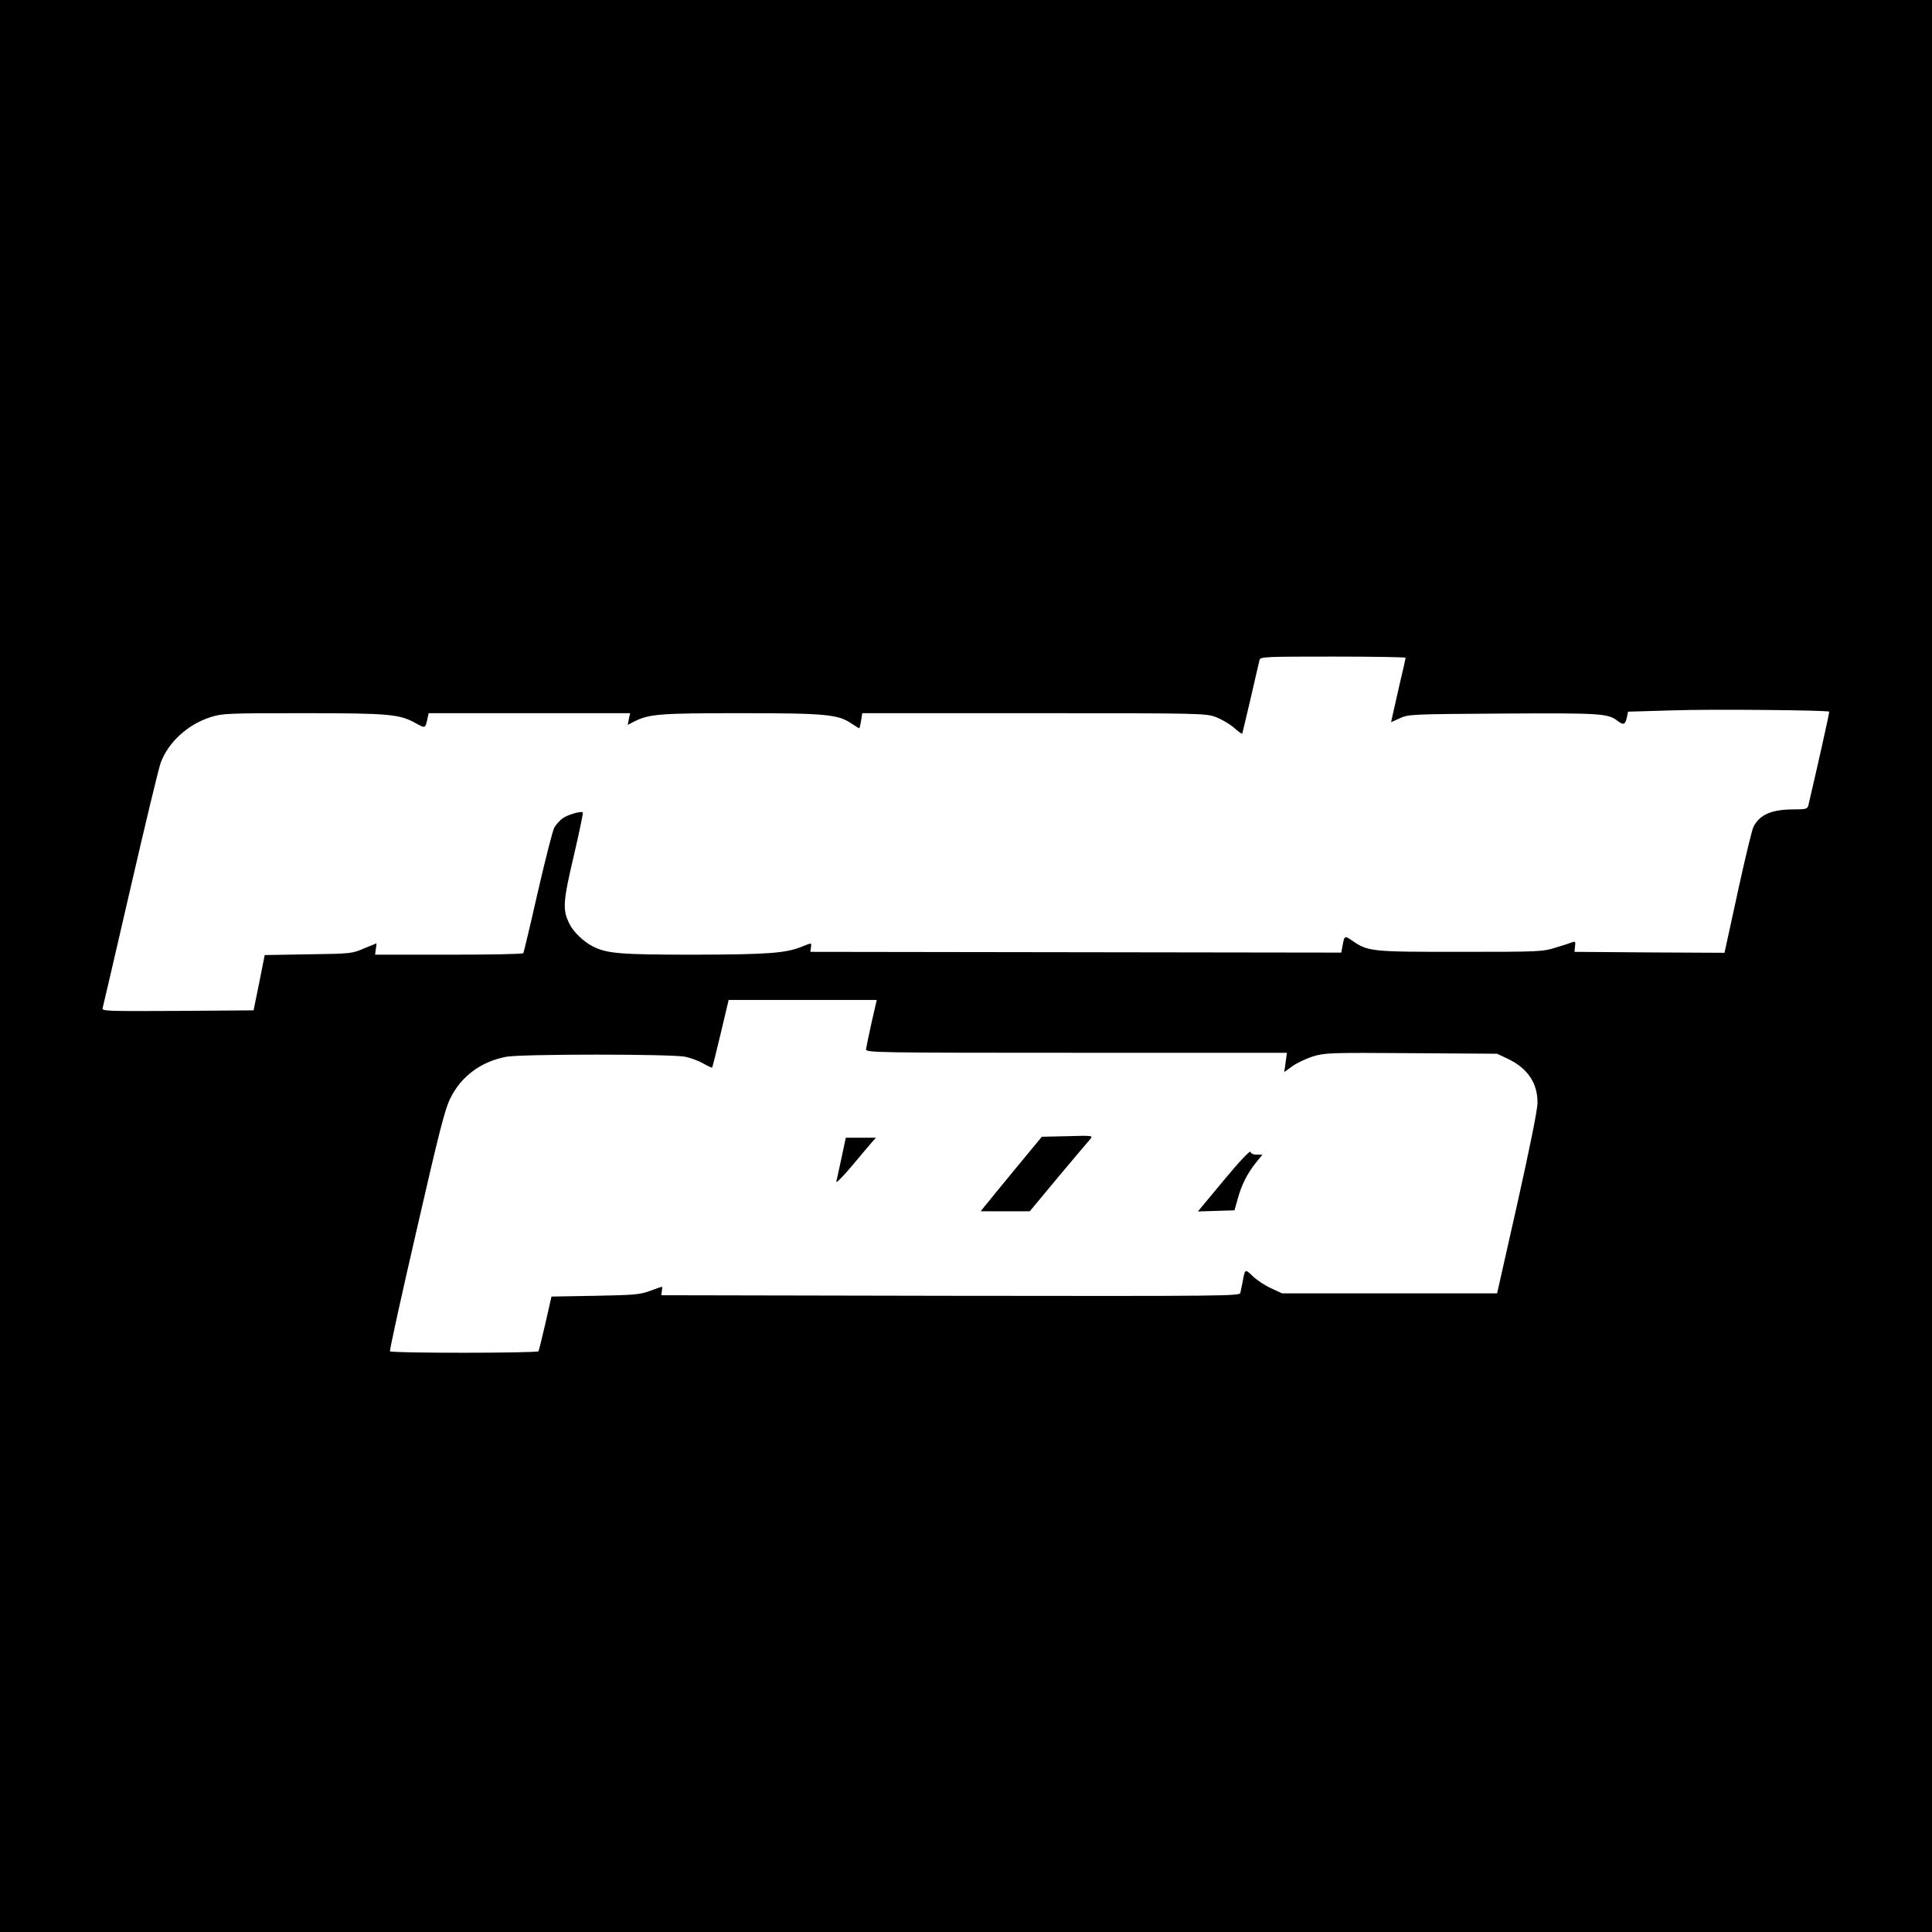 <?xml version="1.0" standalone="no"?>
<!DOCTYPE svg PUBLIC "-//W3C//DTD SVG 20010904//EN"
 "http://www.w3.org/TR/2001/REC-SVG-20010904/DTD/svg10.dtd">
<svg version="1.0" xmlns="http://www.w3.org/2000/svg"
 width="1024pt" height="1024pt" viewBox="0 0 1024 1024"
 preserveAspectRatio="xMidYMid meet">
<g transform="translate(0,1024) scale(0.1,-0.1)"
fill="#000000" stroke="none">
<path d="M0 5120 l0 -5120 5120 0 5120 0 0 5120 0 5120 -5120 0 -5120 0 0
-5120z m7450 1634 c0 -4 -13 -63 -30 -133 -16 -69 -33 -145 -38 -168 l-9 -41
46 21 c45 21 58 22 546 25 523 3 558 1 610 -40 30 -23 40 -18 48 21 l6 29 238
7 c203 7 820 1 828 -7 3 -2 -72 -334 -110 -495 -5 -21 -11 -23 -83 -23 -114
-1 -175 -28 -208 -92 -8 -15 -43 -161 -79 -325 -36 -164 -67 -308 -70 -321
l-5 -22 -398 2 -397 3 3 29 c3 23 1 28 -12 23 -9 -4 -49 -17 -89 -29 -70 -22
-83 -23 -507 -23 -474 0 -488 1 -574 60 -39 27 -41 26 -50 -27 l-7 -37 -1407
2 -1407 2 3 23 c4 26 5 26 -44 6 -87 -36 -178 -43 -574 -44 -399 0 -464 6
-540 45 -48 25 -100 75 -121 117 -38 75 -36 115 22 361 29 125 51 229 48 231
-9 9 -83 -13 -108 -32 -14 -10 -33 -32 -43 -48 -9 -16 -48 -171 -88 -344 -39
-173 -74 -318 -76 -322 -3 -5 -181 -8 -396 -8 l-390 0 4 30 c3 17 4 30 3 30
-1 0 -30 -12 -66 -27 -62 -27 -70 -28 -295 -31 l-231 -4 -29 -146 -30 -147
-403 -3 c-380 -2 -402 -1 -397 15 3 10 69 295 147 633 78 338 150 639 161 668
41 110 145 204 267 242 59 19 93 20 490 20 460 0 509 -5 598 -55 47 -26 47
-25 58 23 l7 32 534 0 534 0 -7 -31 -6 -31 29 15 c83 43 134 47 568 47 454 0
518 -6 591 -56 20 -13 37 -24 39 -24 2 0 6 18 10 40 l6 40 910 0 c886 0 911
-1 963 -20 29 -11 73 -36 96 -56 23 -20 43 -35 45 -33 1 2 21 87 45 189 23
102 45 193 47 203 5 16 32 17 390 17 211 0 384 -3 384 -6z m-2831 -1936 c-15
-68 -28 -131 -29 -140 0 -17 60 -18 1115 -18 l1116 0 -7 -51 -7 -51 43 31 c24
17 74 41 110 52 63 19 89 20 521 17 l454 -3 55 -26 c106 -50 160 -129 159
-234 0 -38 -40 -234 -107 -535 l-107 -475 -570 0 -570 0 -60 28 c-33 15 -76
44 -96 64 -41 39 -40 39 -54 -37 -4 -19 -9 -43 -11 -53 -5 -16 -85 -17 -1537
-15 l-1532 3 3 23 c2 12 2 22 0 22 -2 0 -31 -10 -63 -22 -54 -20 -84 -22 -291
-26 l-231 -4 -32 -141 c-18 -77 -34 -144 -37 -149 -6 -10 -781 -11 -787 0 -3
4 60 291 140 637 119 519 150 643 179 702 57 118 164 197 298 222 81 15 876
15 948 0 29 -6 72 -22 96 -36 24 -14 45 -23 47 -21 1 1 22 83 45 181 l42 177
393 0 392 0 -28 -122z"/>
<path d="M5379 4042 c-79 -96 -152 -185 -162 -198 l-19 -24 130 0 130 0 152
183 c84 100 160 190 169 200 15 18 11 19 -121 15 l-136 -3 -143 -173z"/>
<path d="M4461 4107 c-12 -57 -25 -114 -28 -128 -4 -14 28 17 82 81 48 58 97
115 108 128 l20 22 -80 0 -80 0 -22 -103z"/>
<path d="M6487 3985 l-138 -166 97 3 97 3 17 60 c20 75 52 137 97 193 l34 42
-30 0 c-18 0 -31 6 -33 15 -2 9 -59 -51 -141 -150z"/>
</g>
</svg>

